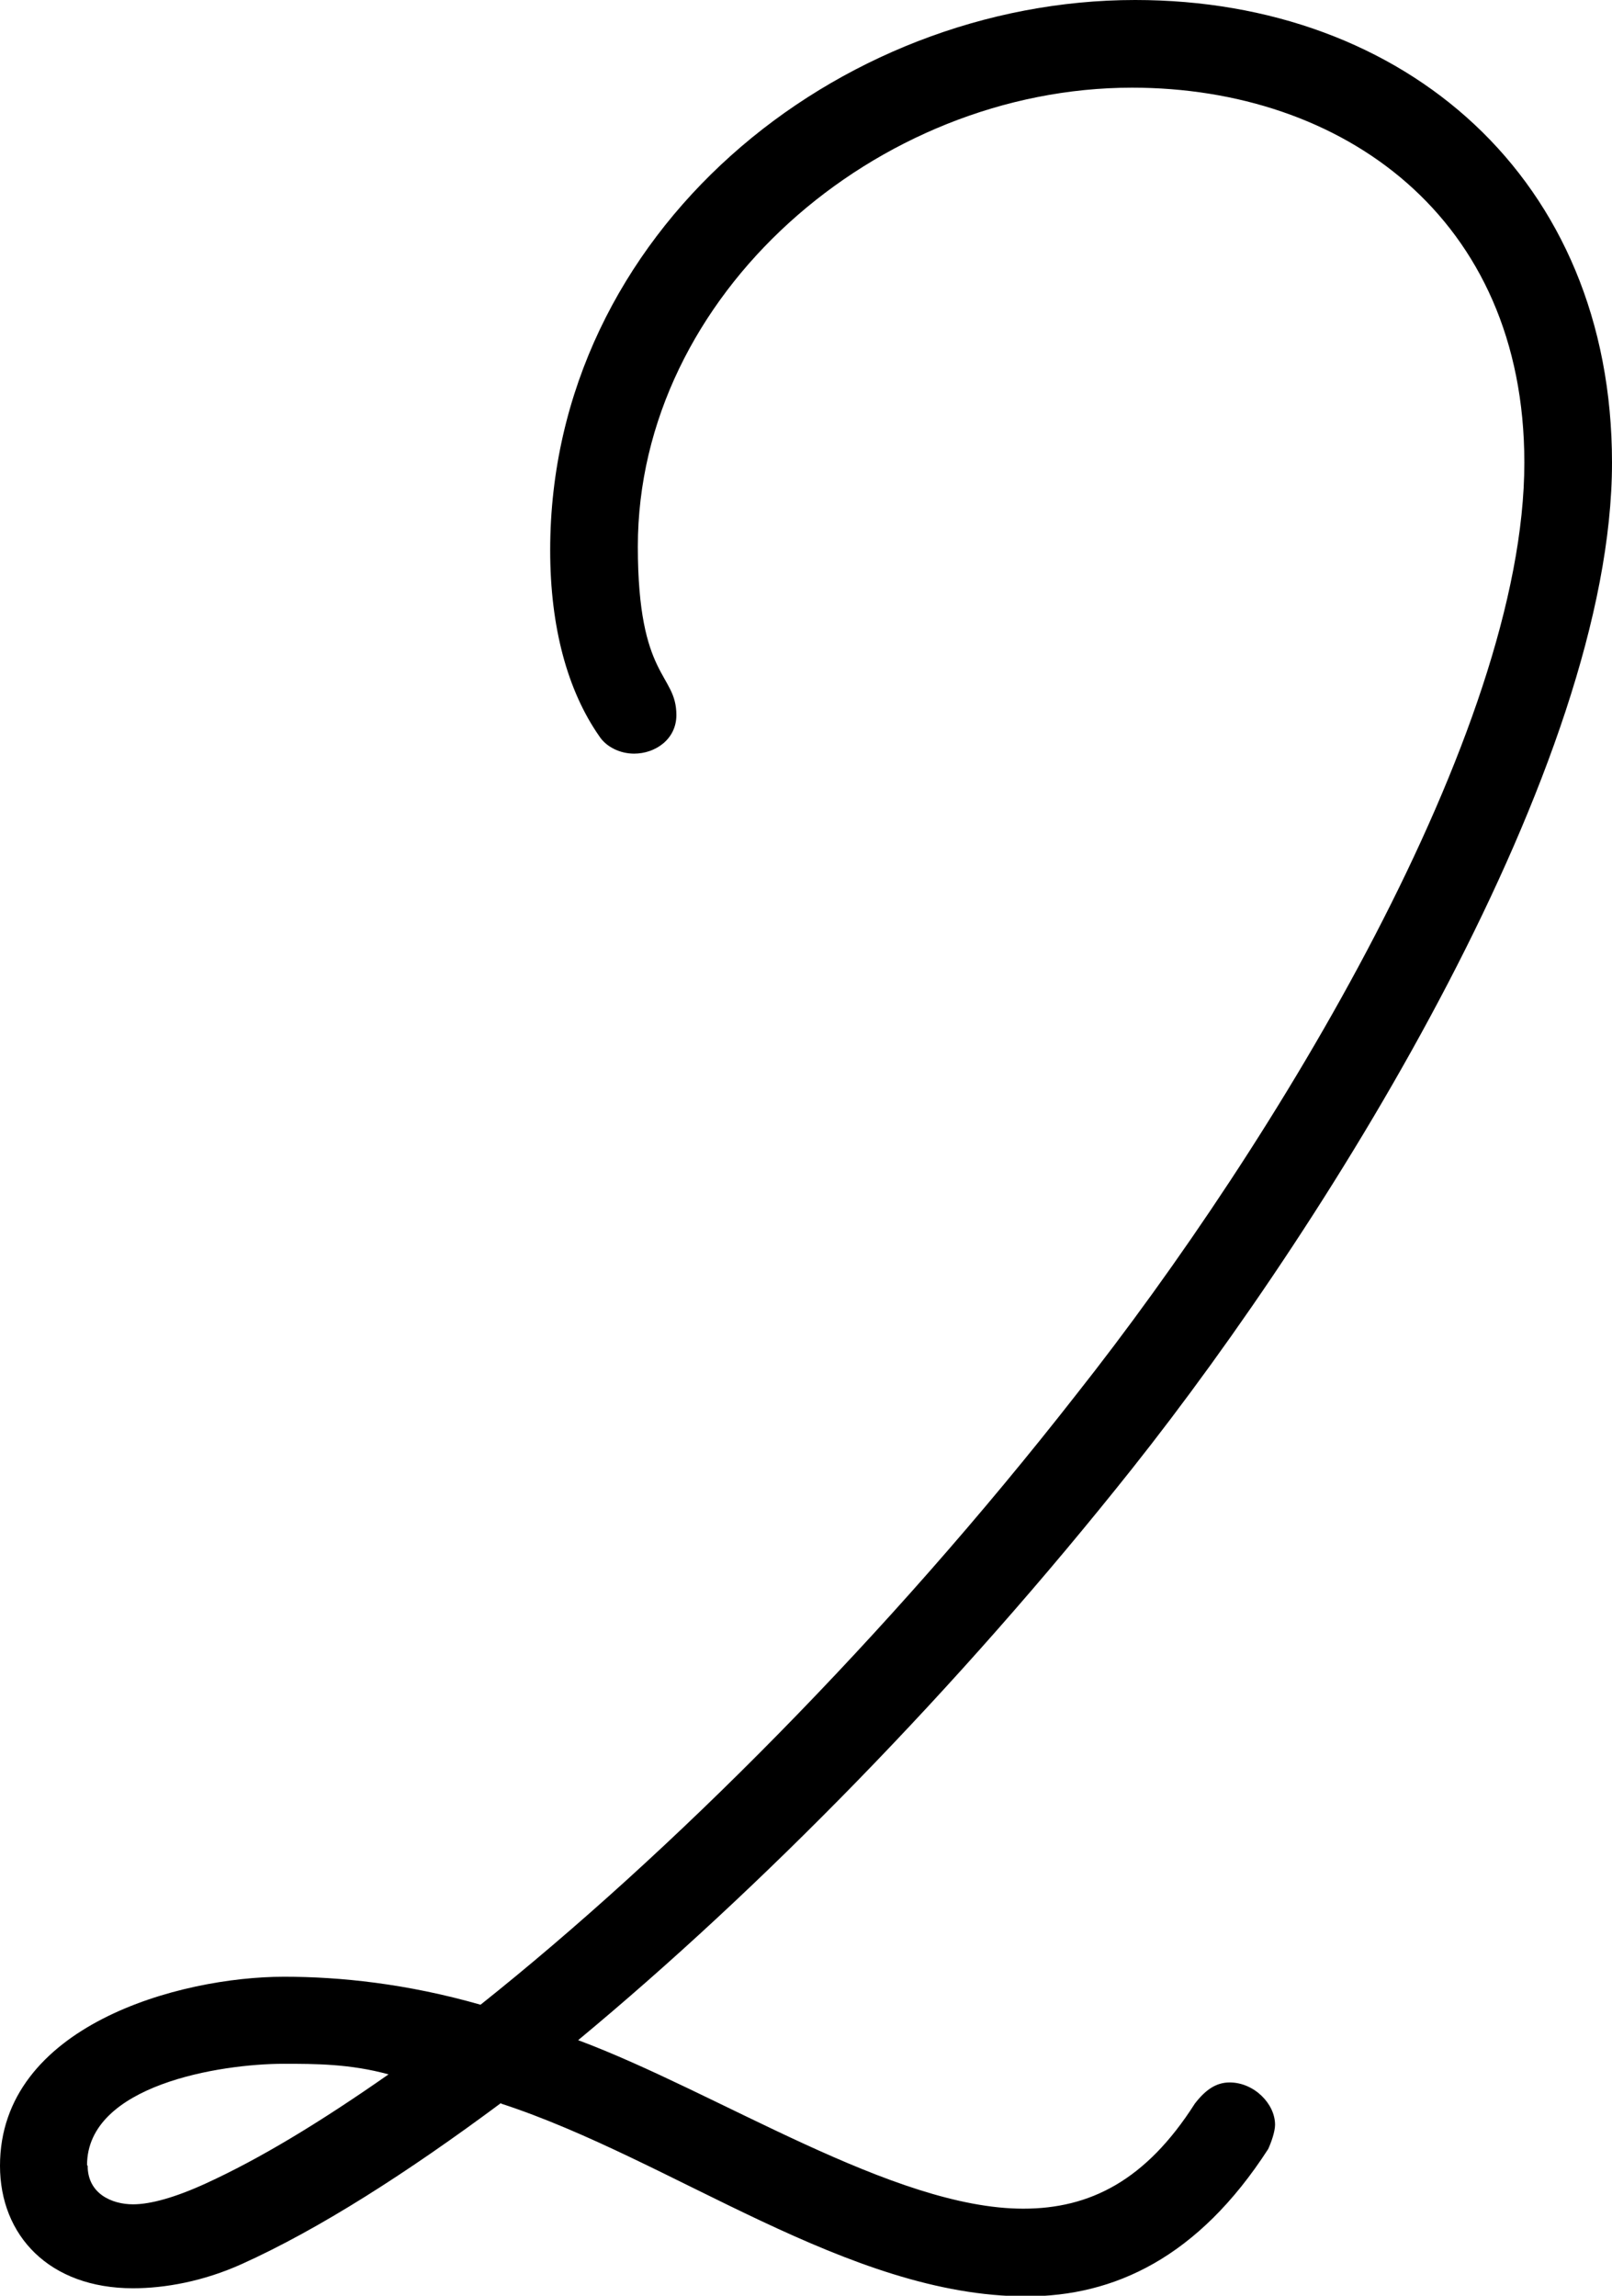 <svg xmlns="http://www.w3.org/2000/svg" viewBox="0 0 25.93 36.92"><path d="M8.06 33.82c-1.52 1.13-2.93 2.03-4.17 2.59-.62.28-1.24.39-1.75.39C.79 36.8 0 35.95 0 34.83c0-2.25 2.88-3.04 4.57-3.04.9 0 1.97.11 3.16.45 3.04-2.42 6.54-5.92 9.58-9.81 3.21-4.06 7.21-10.65 7.21-14.99 0-3.95-2.93-6.03-6.31-6.03-4.11 0-7.95 3.33-7.95 7.38 0 2.14.62 2.03.62 2.71 0 .39-.34.62-.68.62-.23 0-.45-.11-.56-.28-.51-.73-.79-1.75-.79-2.99C8.85 3.72 13.47 0 18.26 0c4.34 0 7.67 2.87 7.67 7.44 0 4.85-4.45 12.06-7.72 16.18-2.82 3.55-5.98 6.76-8.91 9.19 2.25.84 5.07 2.71 7.16 2.71 1.07 0 1.97-.45 2.76-1.69.17-.22.34-.34.56-.34.39 0 .73.34.73.68 0 .11-.06.28-.11.39-1.13 1.75-2.48 2.37-3.89 2.37-2.87 0-5.69-2.2-8.45-3.1Zm-6.65 1.01c0 .45.39.62.73.62.28 0 .68-.11 1.18-.34.85-.39 1.8-.96 2.93-1.75-.62-.17-1.18-.17-1.69-.17-1.01 0-3.16.34-3.16 1.63Z"/></svg>